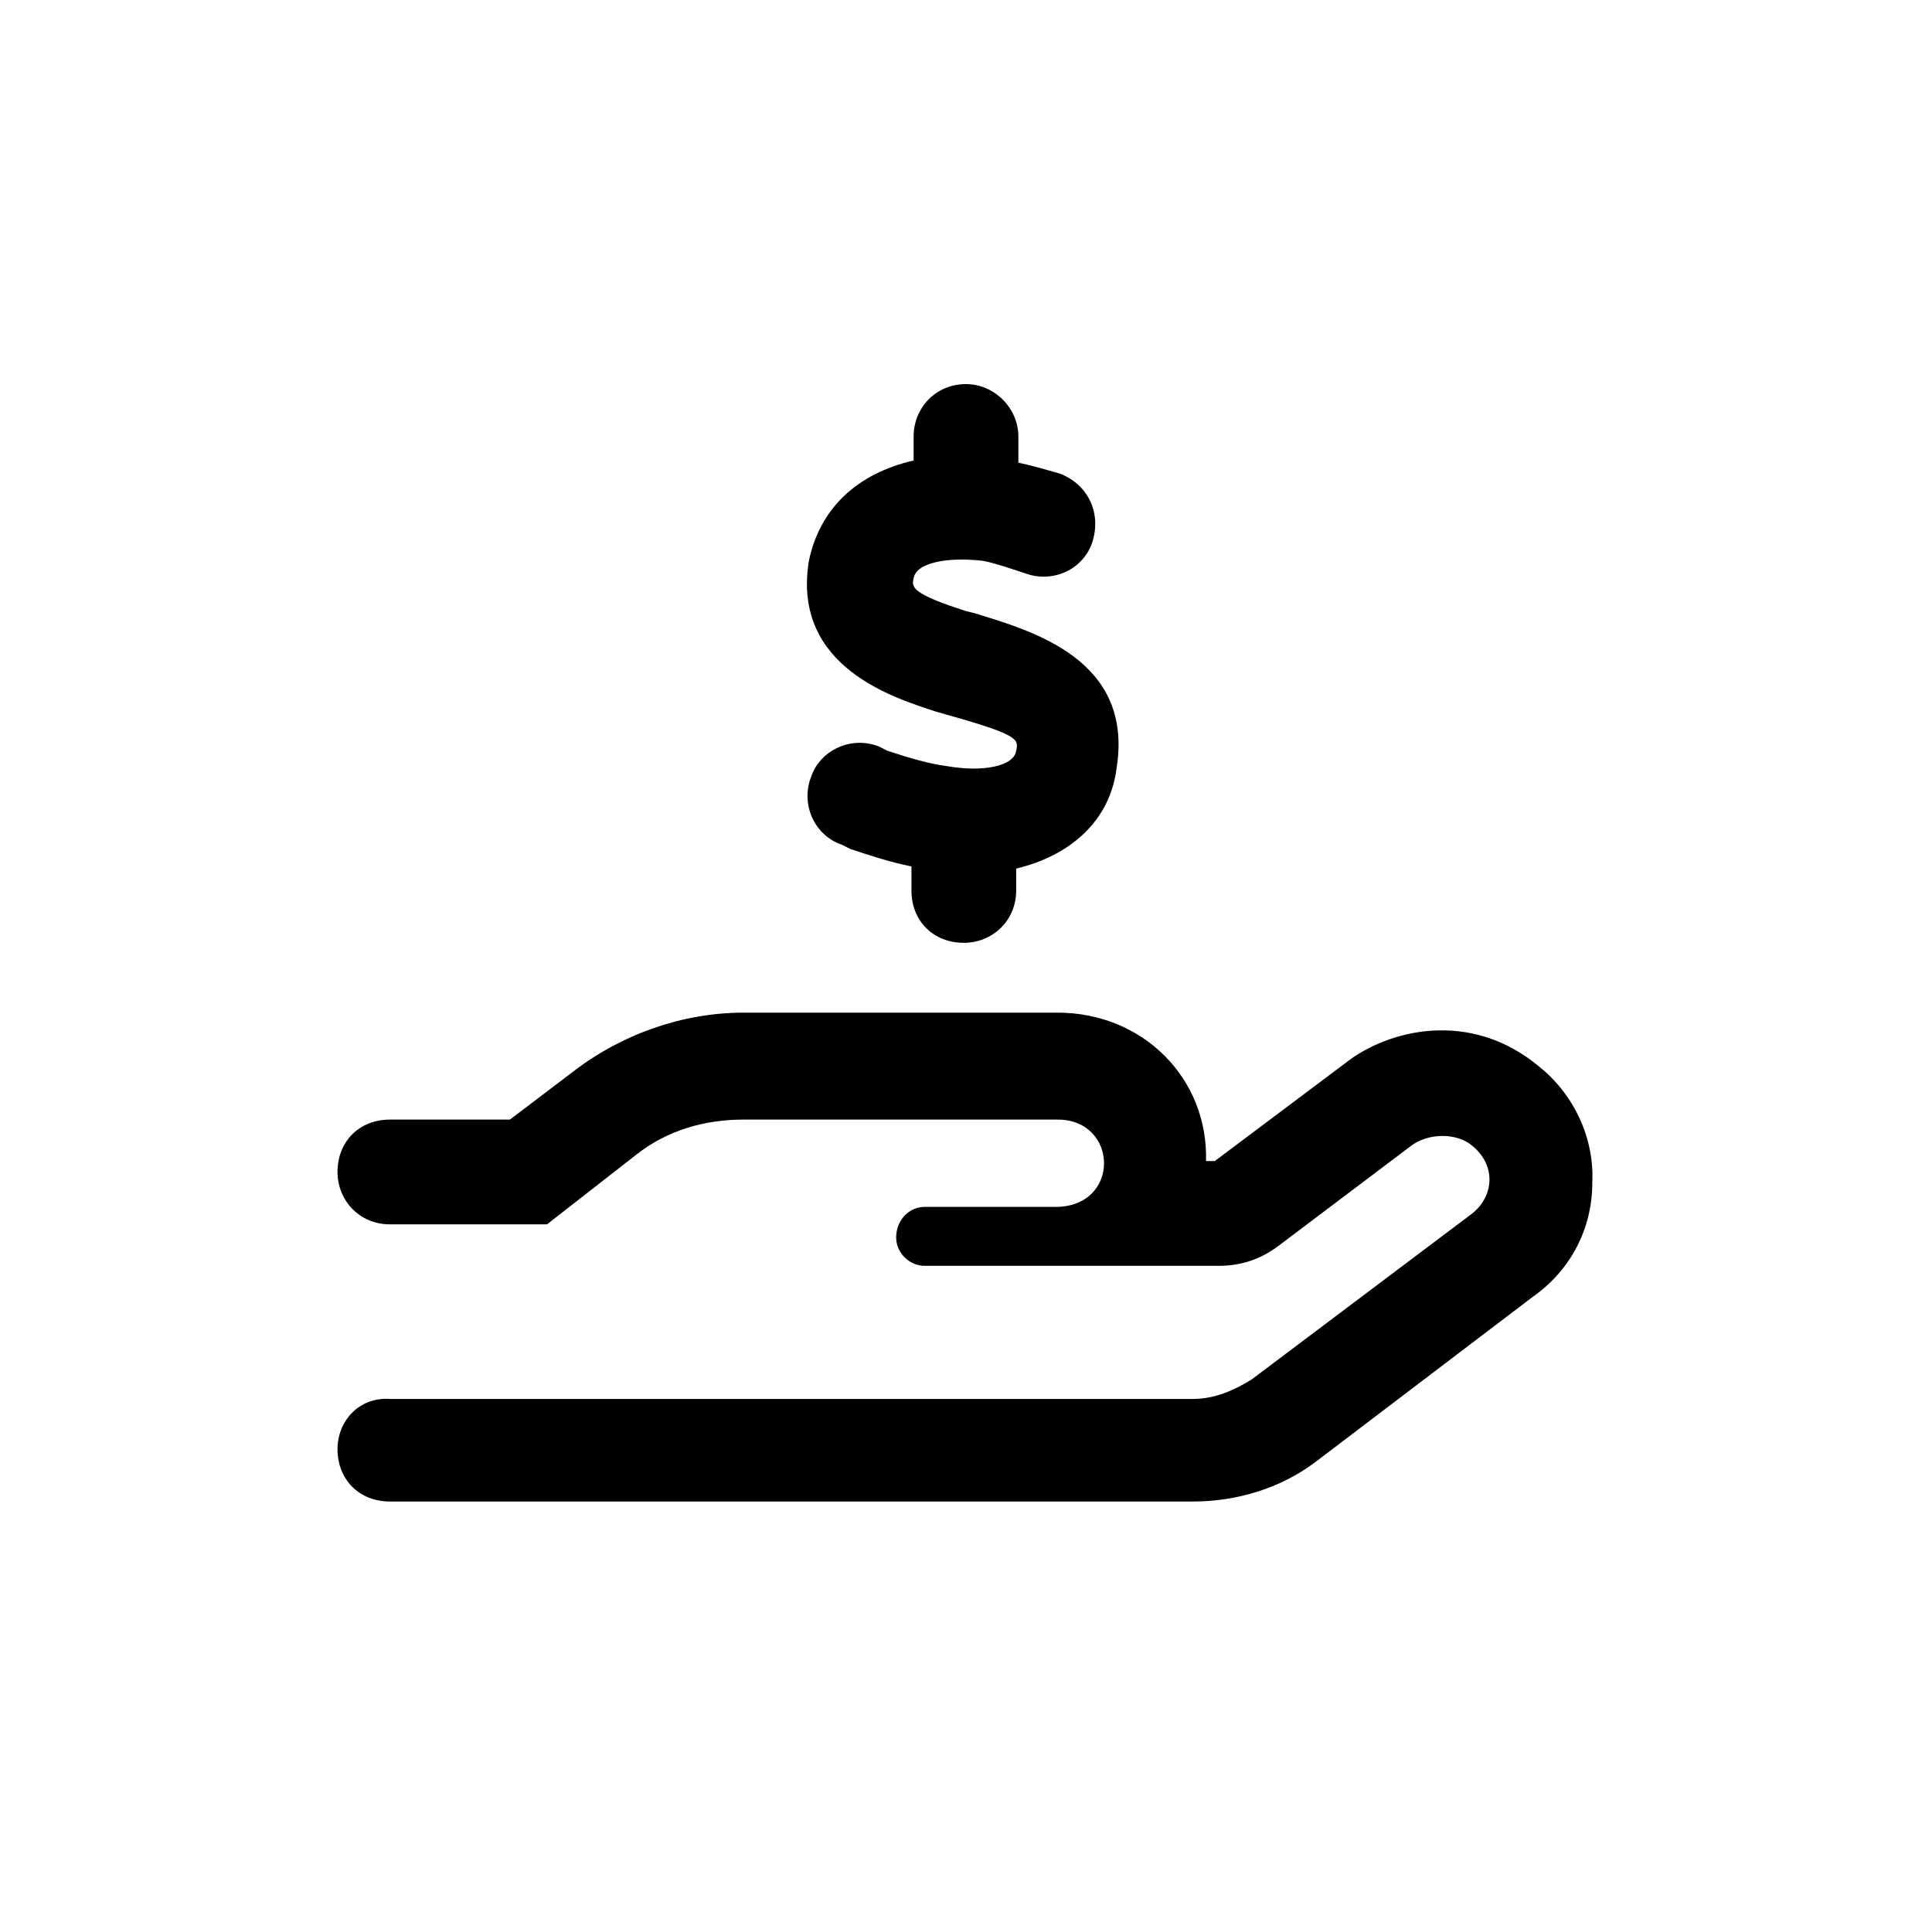 <svg xmlns="http://www.w3.org/2000/svg" width="83" height="82" viewBox="0 0 83 82" fill="none"><path d="M66.156 45.844C67.656 47.062 68.5 48.938 68.406 50.812C68.406 52.781 67.469 54.562 65.875 55.688L56.5 62.812C55 63.938 53.125 64.5 51.25 64.5H16.75C15.438 64.5 14.5 63.562 14.5 62.25C14.5 61.031 15.438 60 16.75 60.094H51.25C52.188 60.094 53.031 59.719 53.781 59.25L63.25 52.125C64.188 51.375 64.281 50.062 63.25 49.219C62.594 48.656 61.375 48.656 60.625 49.219L54.906 53.531C54.156 54.094 53.312 54.375 52.375 54.375H39.719C39.062 54.375 38.5 53.812 38.5 53.156C38.5 52.406 39.062 51.844 39.719 51.844H45.344C48.156 51.844 48.062 48.094 45.438 48.094H31.938C30.25 48.094 28.656 48.562 27.344 49.594L23.5 52.594H16.75C15.438 52.594 14.5 51.562 14.5 50.344C14.5 49.031 15.438 48.094 16.75 48.094H21.906L24.625 46.031C26.688 44.438 29.312 43.5 31.938 43.5H45.438C49.094 43.5 51.906 46.312 51.812 49.875H52.188L57.812 45.656C59.594 44.25 63.156 43.312 66.156 45.844ZM40.656 32.906C42.25 33.188 43.562 32.906 43.656 32.25C43.75 31.781 43.844 31.594 40.844 30.75L40.188 30.562C38.5 30 34 28.688 34.75 24.094C35.219 21.844 36.812 20.344 39.25 19.781V18.75C39.25 17.531 40.188 16.5 41.5 16.5C42.719 16.5 43.75 17.531 43.75 18.75V19.875C44.219 19.969 44.875 20.156 45.531 20.344C46.75 20.812 47.312 22.031 46.938 23.25C46.562 24.469 45.25 25.031 44.125 24.656C43.281 24.375 42.719 24.188 42.25 24.094C40.656 23.906 39.344 24.188 39.25 24.844C39.156 25.219 39.156 25.5 41.5 26.25L41.875 26.344C44.312 27.094 48.719 28.312 47.969 33C47.688 35.25 46 36.75 43.656 37.312V38.25C43.656 39.562 42.625 40.5 41.406 40.5C40.094 40.5 39.156 39.562 39.156 38.25V37.219C38.219 37.031 37.375 36.75 36.531 36.469L36.156 36.281C35.031 35.906 34.375 34.594 34.844 33.375C35.219 32.25 36.531 31.594 37.75 32.062L38.125 32.25C38.969 32.531 39.906 32.812 40.656 32.906Z" fill="black"></path></svg>